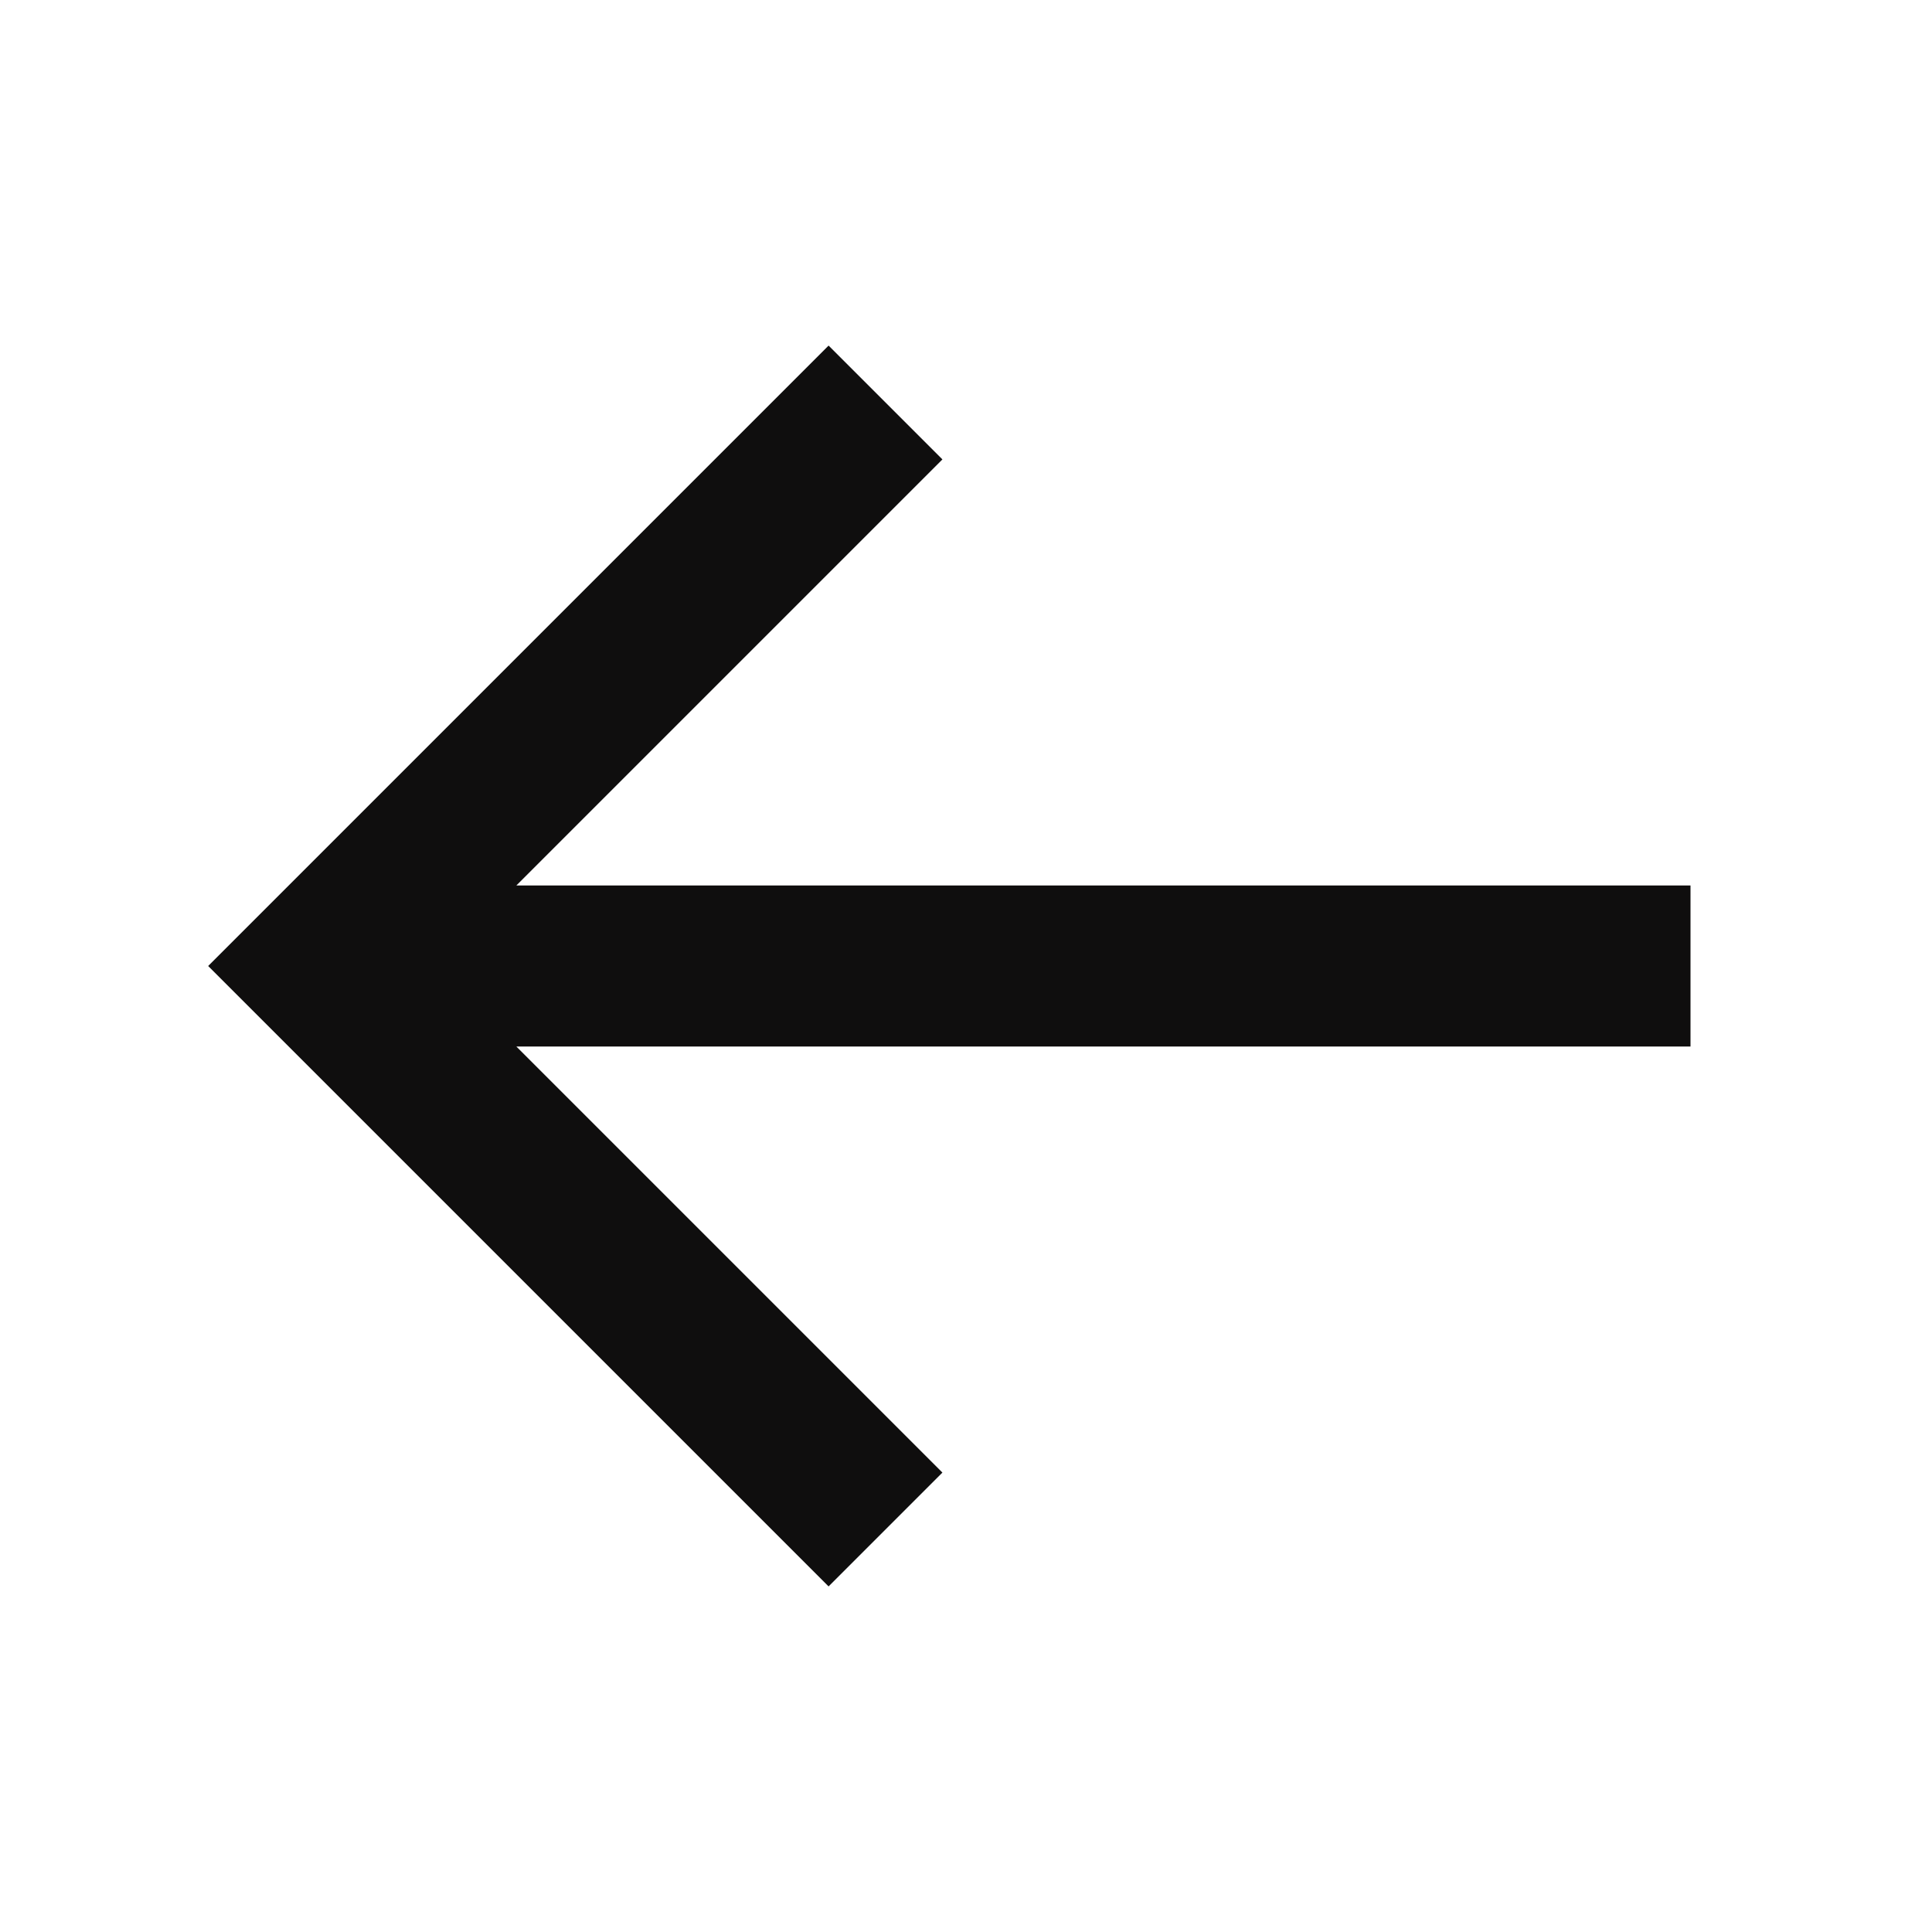 <svg width="24" height="24" viewBox="0 0 24 24" fill="none" xmlns="http://www.w3.org/2000/svg">
<g id="bx-arrow-back">
<path id="Vector" d="M21 11H6.414L11.707 5.707L10.293 4.293L2.586 12L10.293 19.707L11.707 18.293L6.414 13H21V11Z" fill="#0F0E0E"/>
</g>
</svg>
